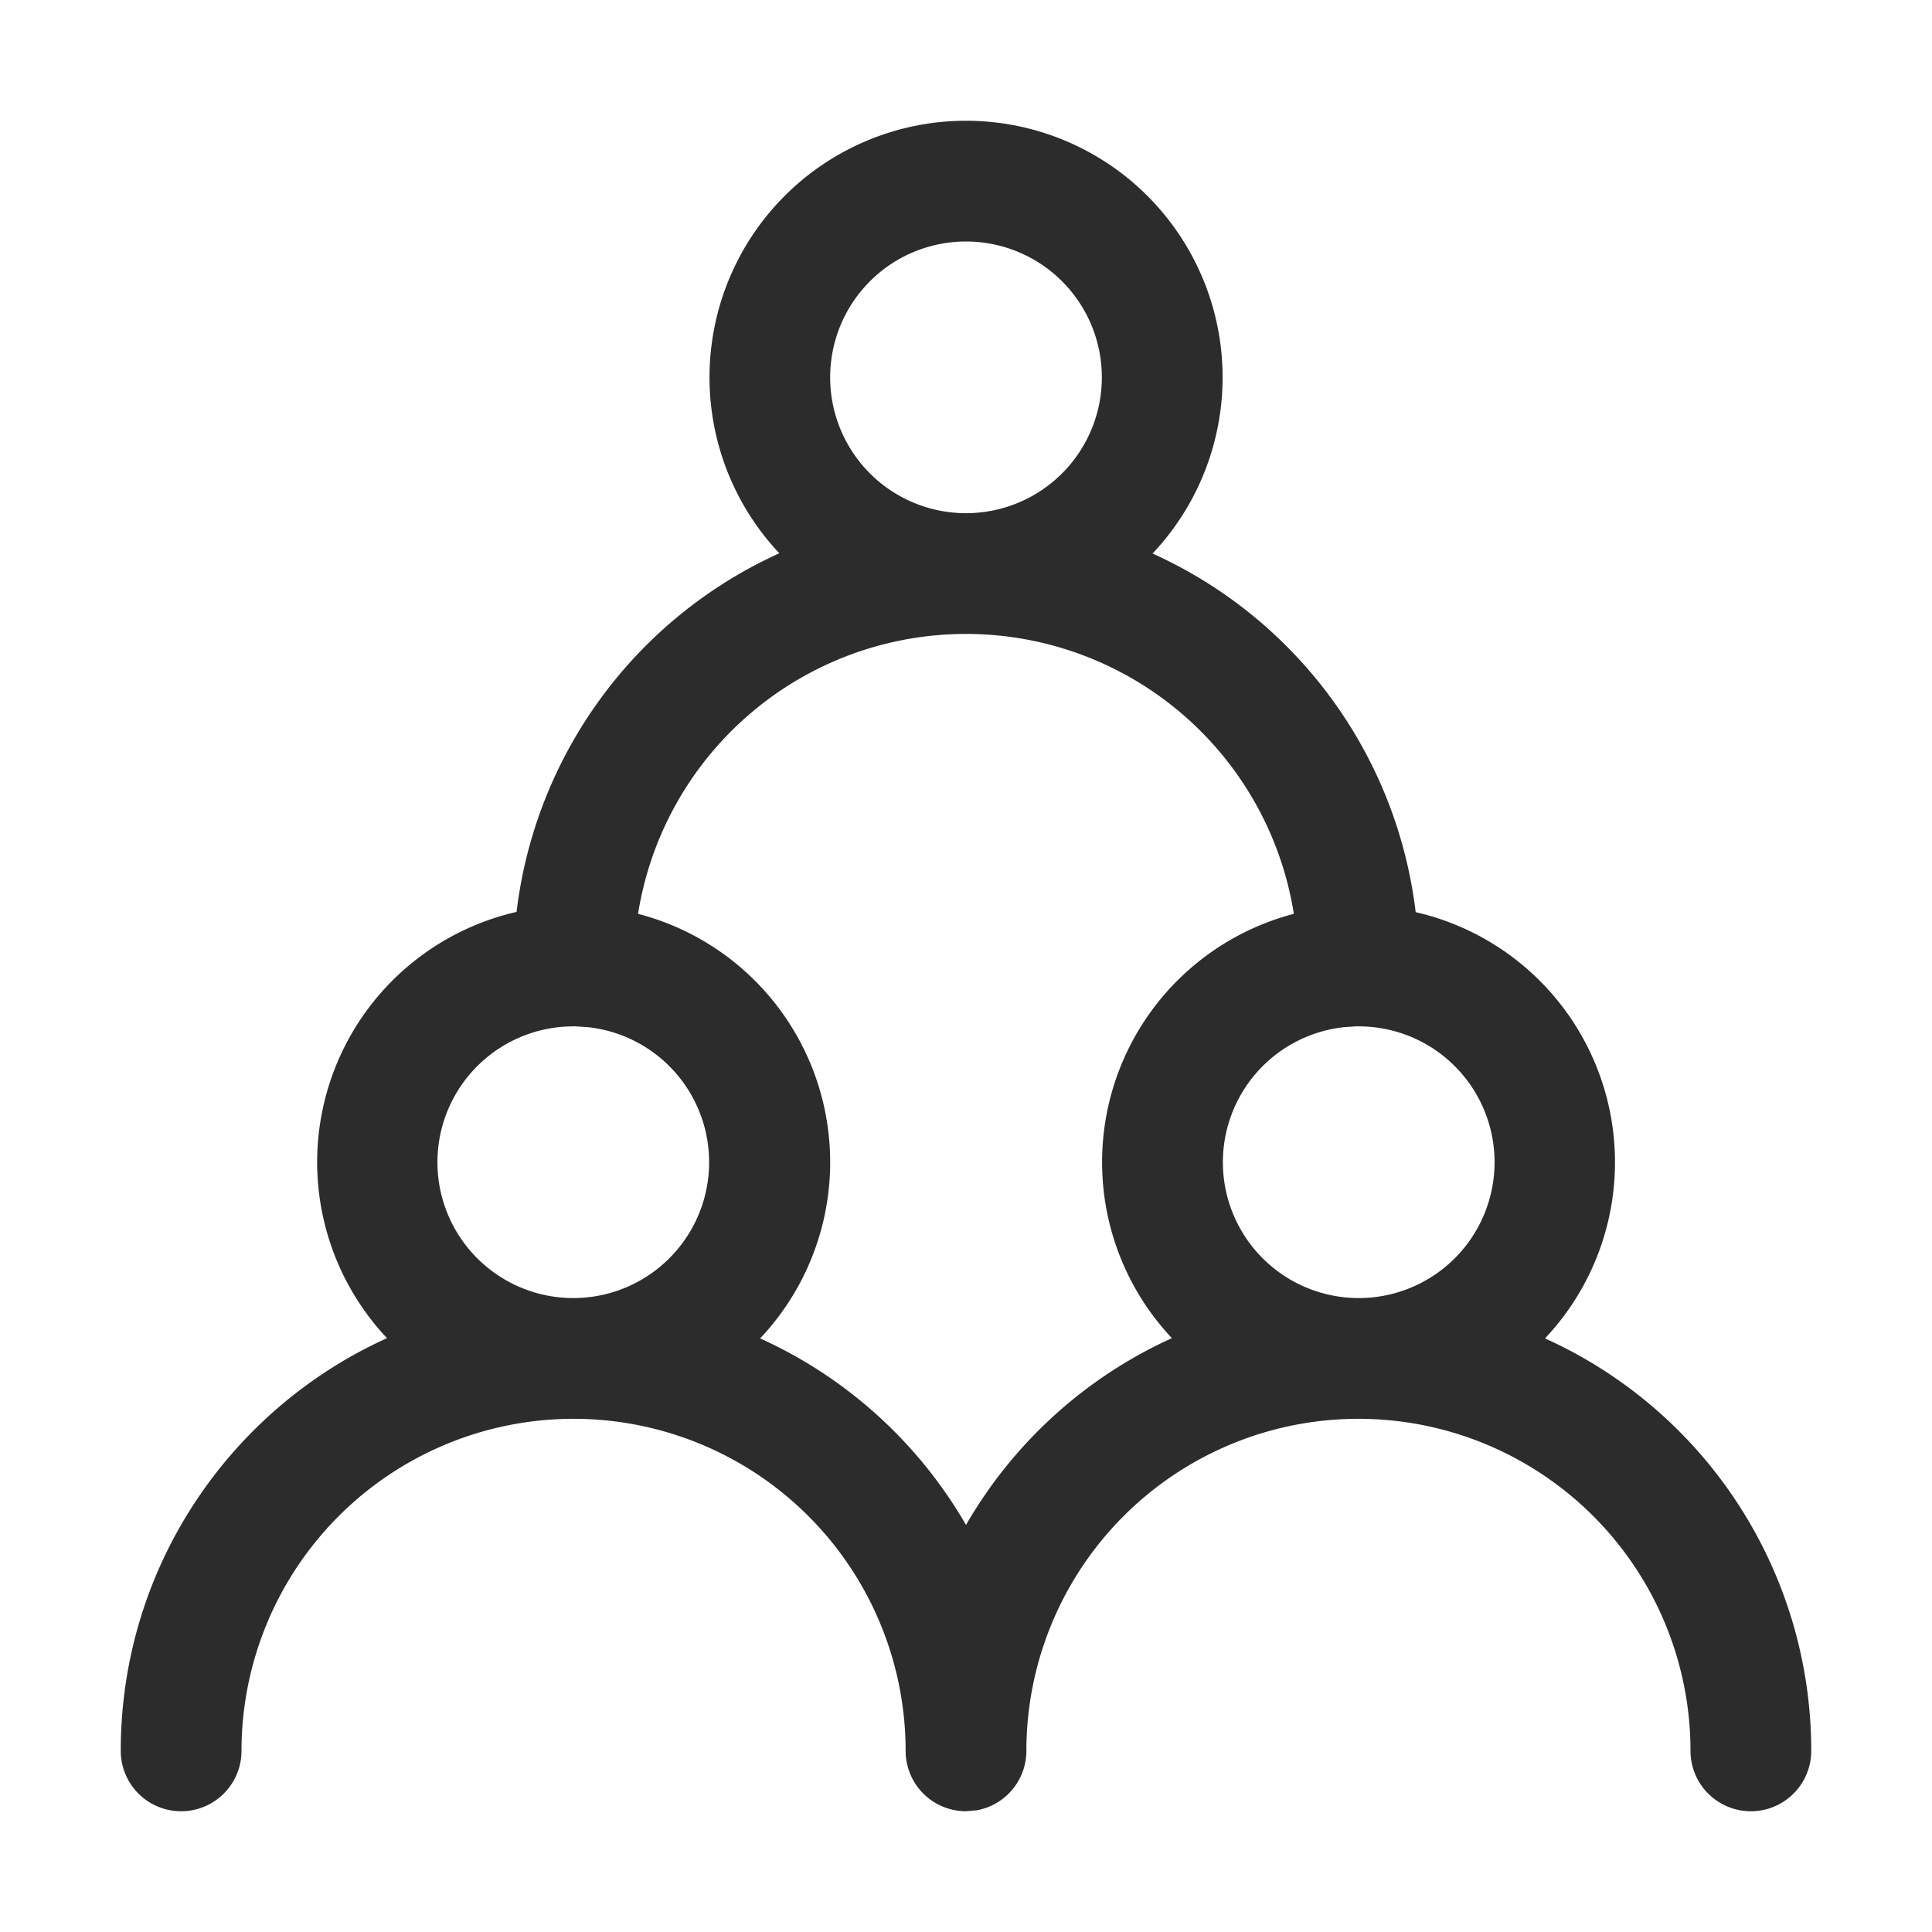 <?xml version="1.0" standalone="no"?><!DOCTYPE svg PUBLIC "-//W3C//DTD SVG 1.1//EN" "http://www.w3.org/Graphics/SVG/1.1/DTD/svg11.dtd"><svg class="icon" width="200px" height="200.00px" viewBox="0 0 1024 1024" version="1.1" xmlns="http://www.w3.org/2000/svg"><path d="M512 64a136 136 0 0 1 98.88 229.376 239.872 239.872 0 0 1 139.456 190.08 136 136 0 0 1 68.544 225.92A239.744 239.744 0 0 1 960 928a32 32 0 1 1-64 0 176 176 0 0 0-352 0 32 32 0 0 1-26.24 31.488L512 960a32 32 0 0 1-32-32 176 176 0 0 0-352 0 32 32 0 1 1-64 0c0-97.28 57.92-181.12 141.12-218.752a136.064 136.064 0 0 1 68.672-225.92 240 240 0 0 1 139.264-190.08A136 136 0 0 1 512 64z m0 272a176 176 0 0 0-173.824 148.352 136 136 0 0 1 64.704 225.024A240.512 240.512 0 0 1 512 808.256a240.704 240.704 0 0 1 109.12-99.008 136.064 136.064 0 0 1 64.64-224.896A175.936 175.936 0 0 0 512 336zM304.128 543.936L304 544a72 72 0 1 0 7.872 0.448l-7.744-0.512z m416.32 0.064h-0.448l-0.448-0.064-7.424 0.512a72 72 0 1 0 8.32-0.448zM512 128a72 72 0 1 0 0 144A72 72 0 0 0 512 128z" fill="#2c2c2c" /></svg>